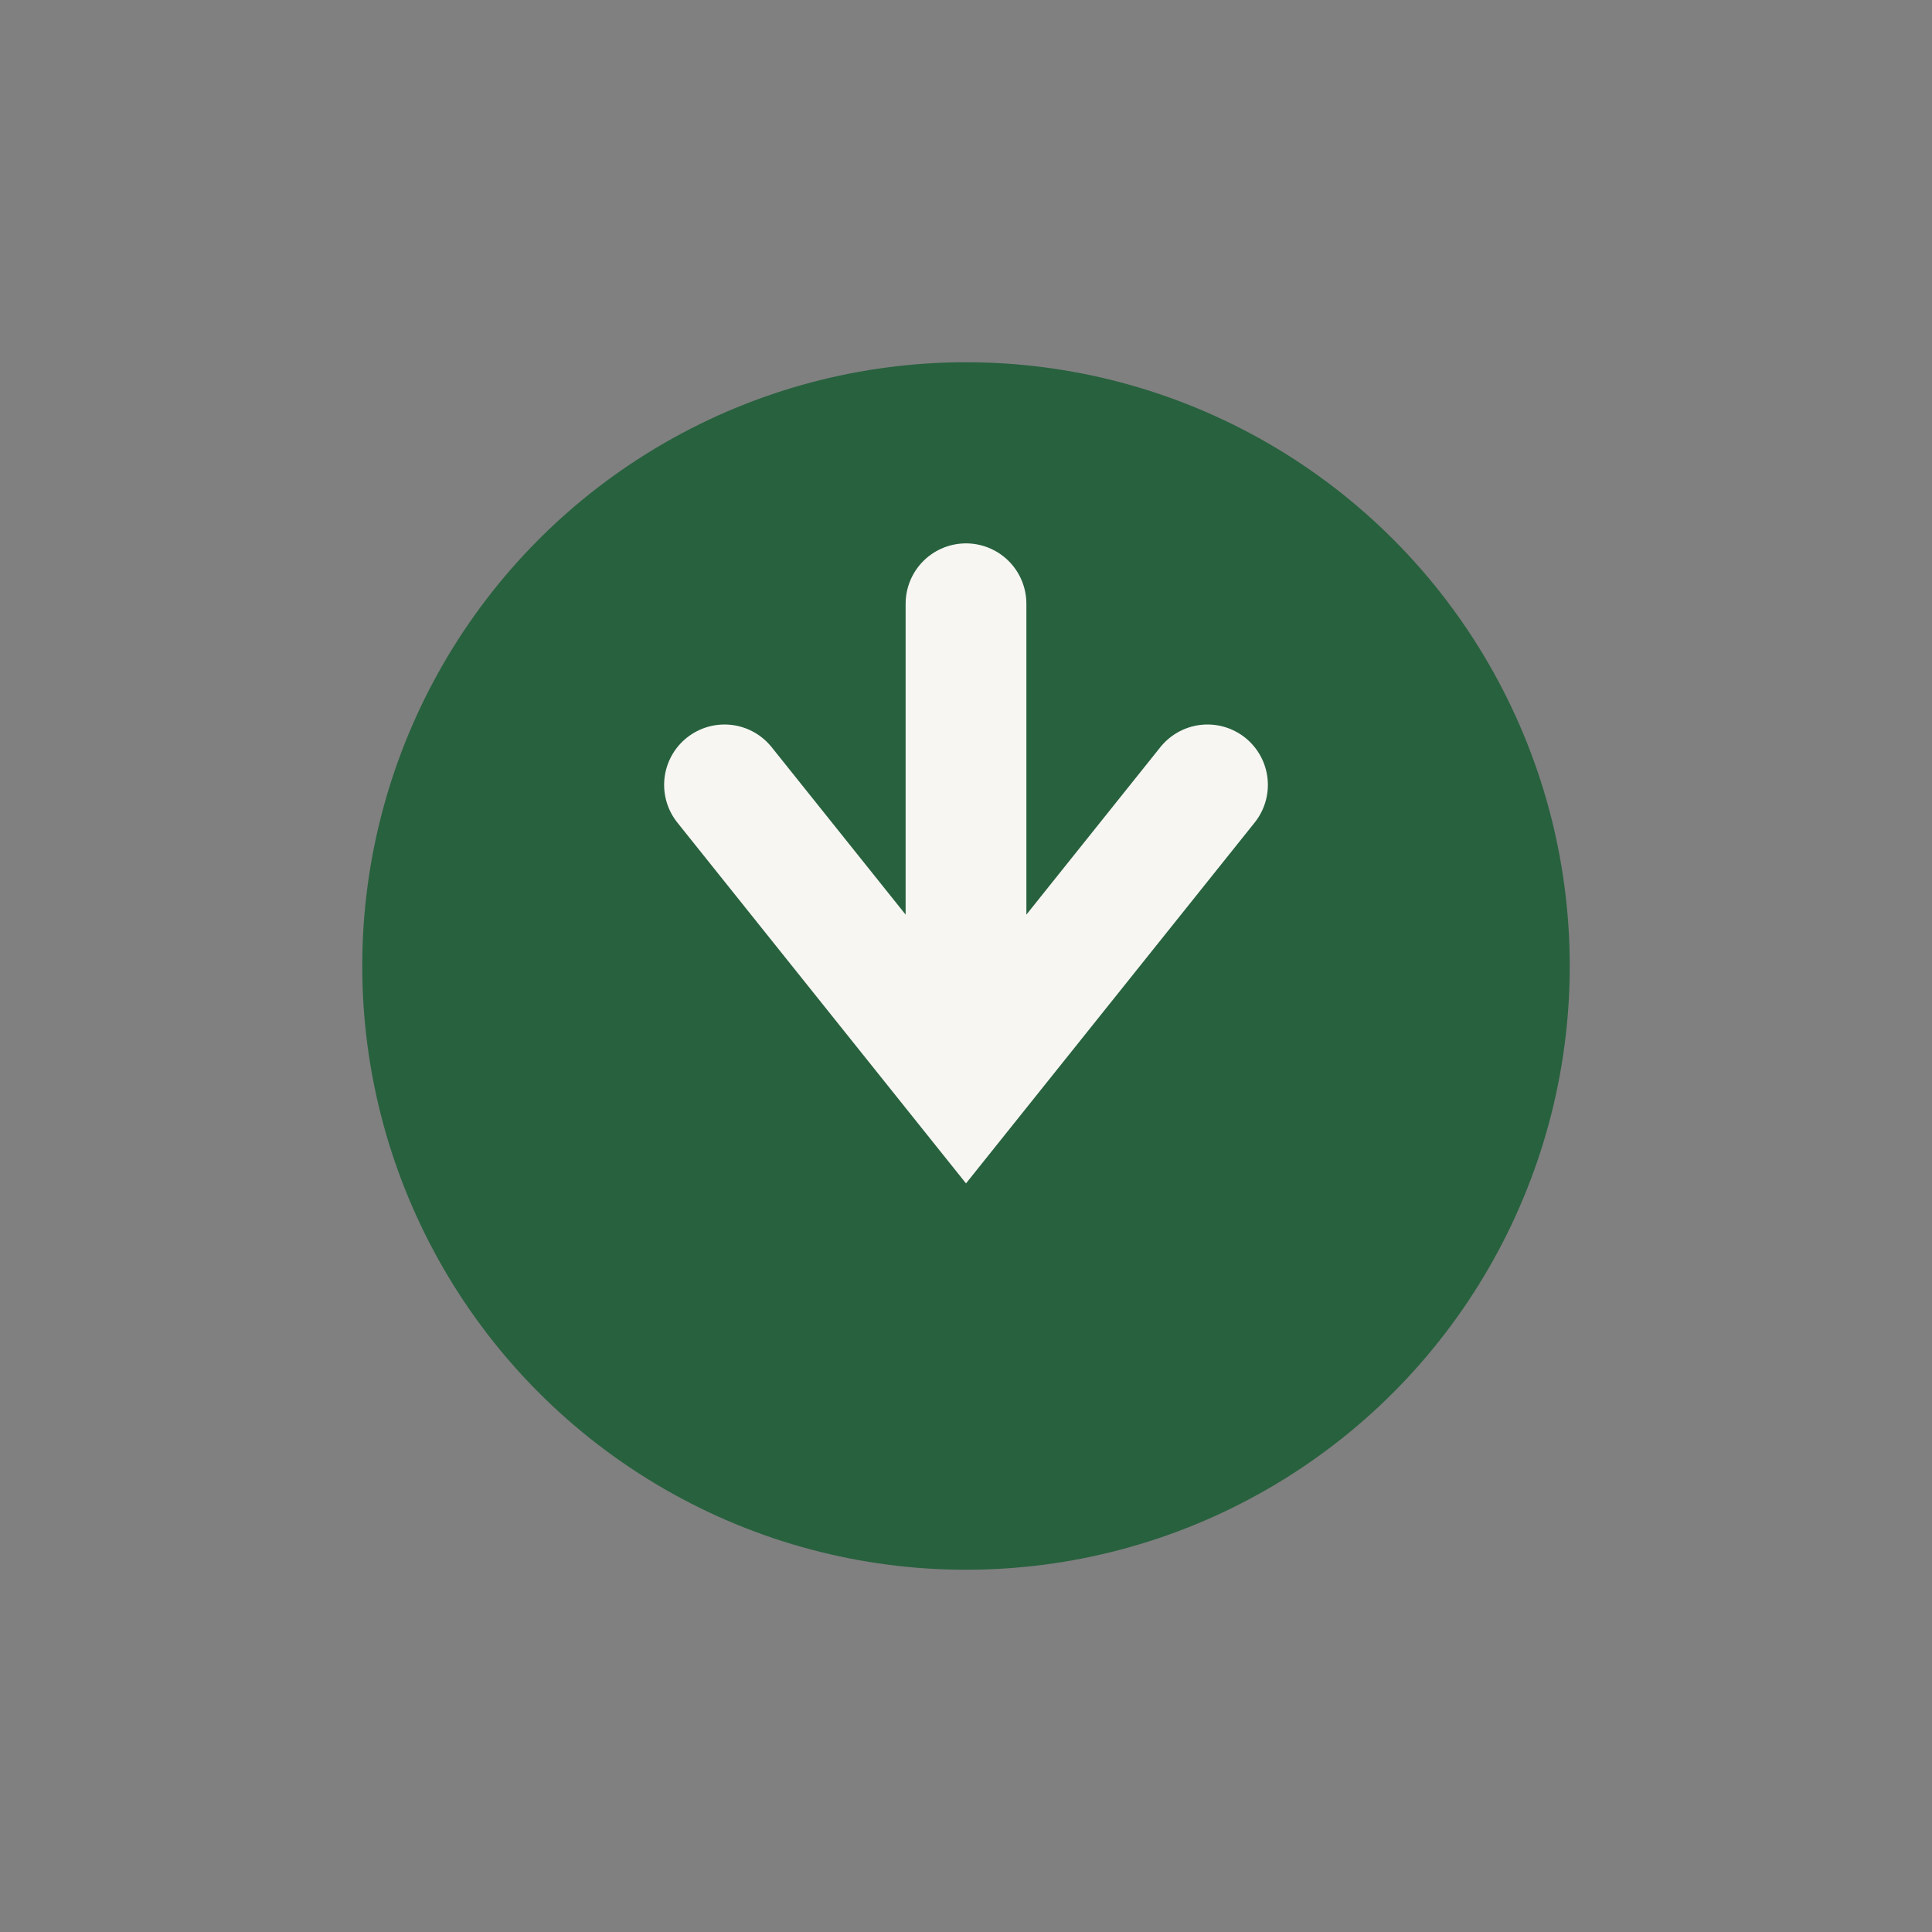 <?xml version="1.0" encoding="UTF-8"?>
<svg xmlns="http://www.w3.org/2000/svg" width="32" height="32" viewBox="0 0 32 32"><rect x="0" y="0" width="32" height="32" fill="#808080" stroke="none"/><circle cx="16" cy="16" r="10" fill="#28613E"/><path d="M16 10v8M12 13l4 5 4-5" stroke="#F7F6F3" stroke-width="2" fill="none" stroke-linecap="round"/></svg>